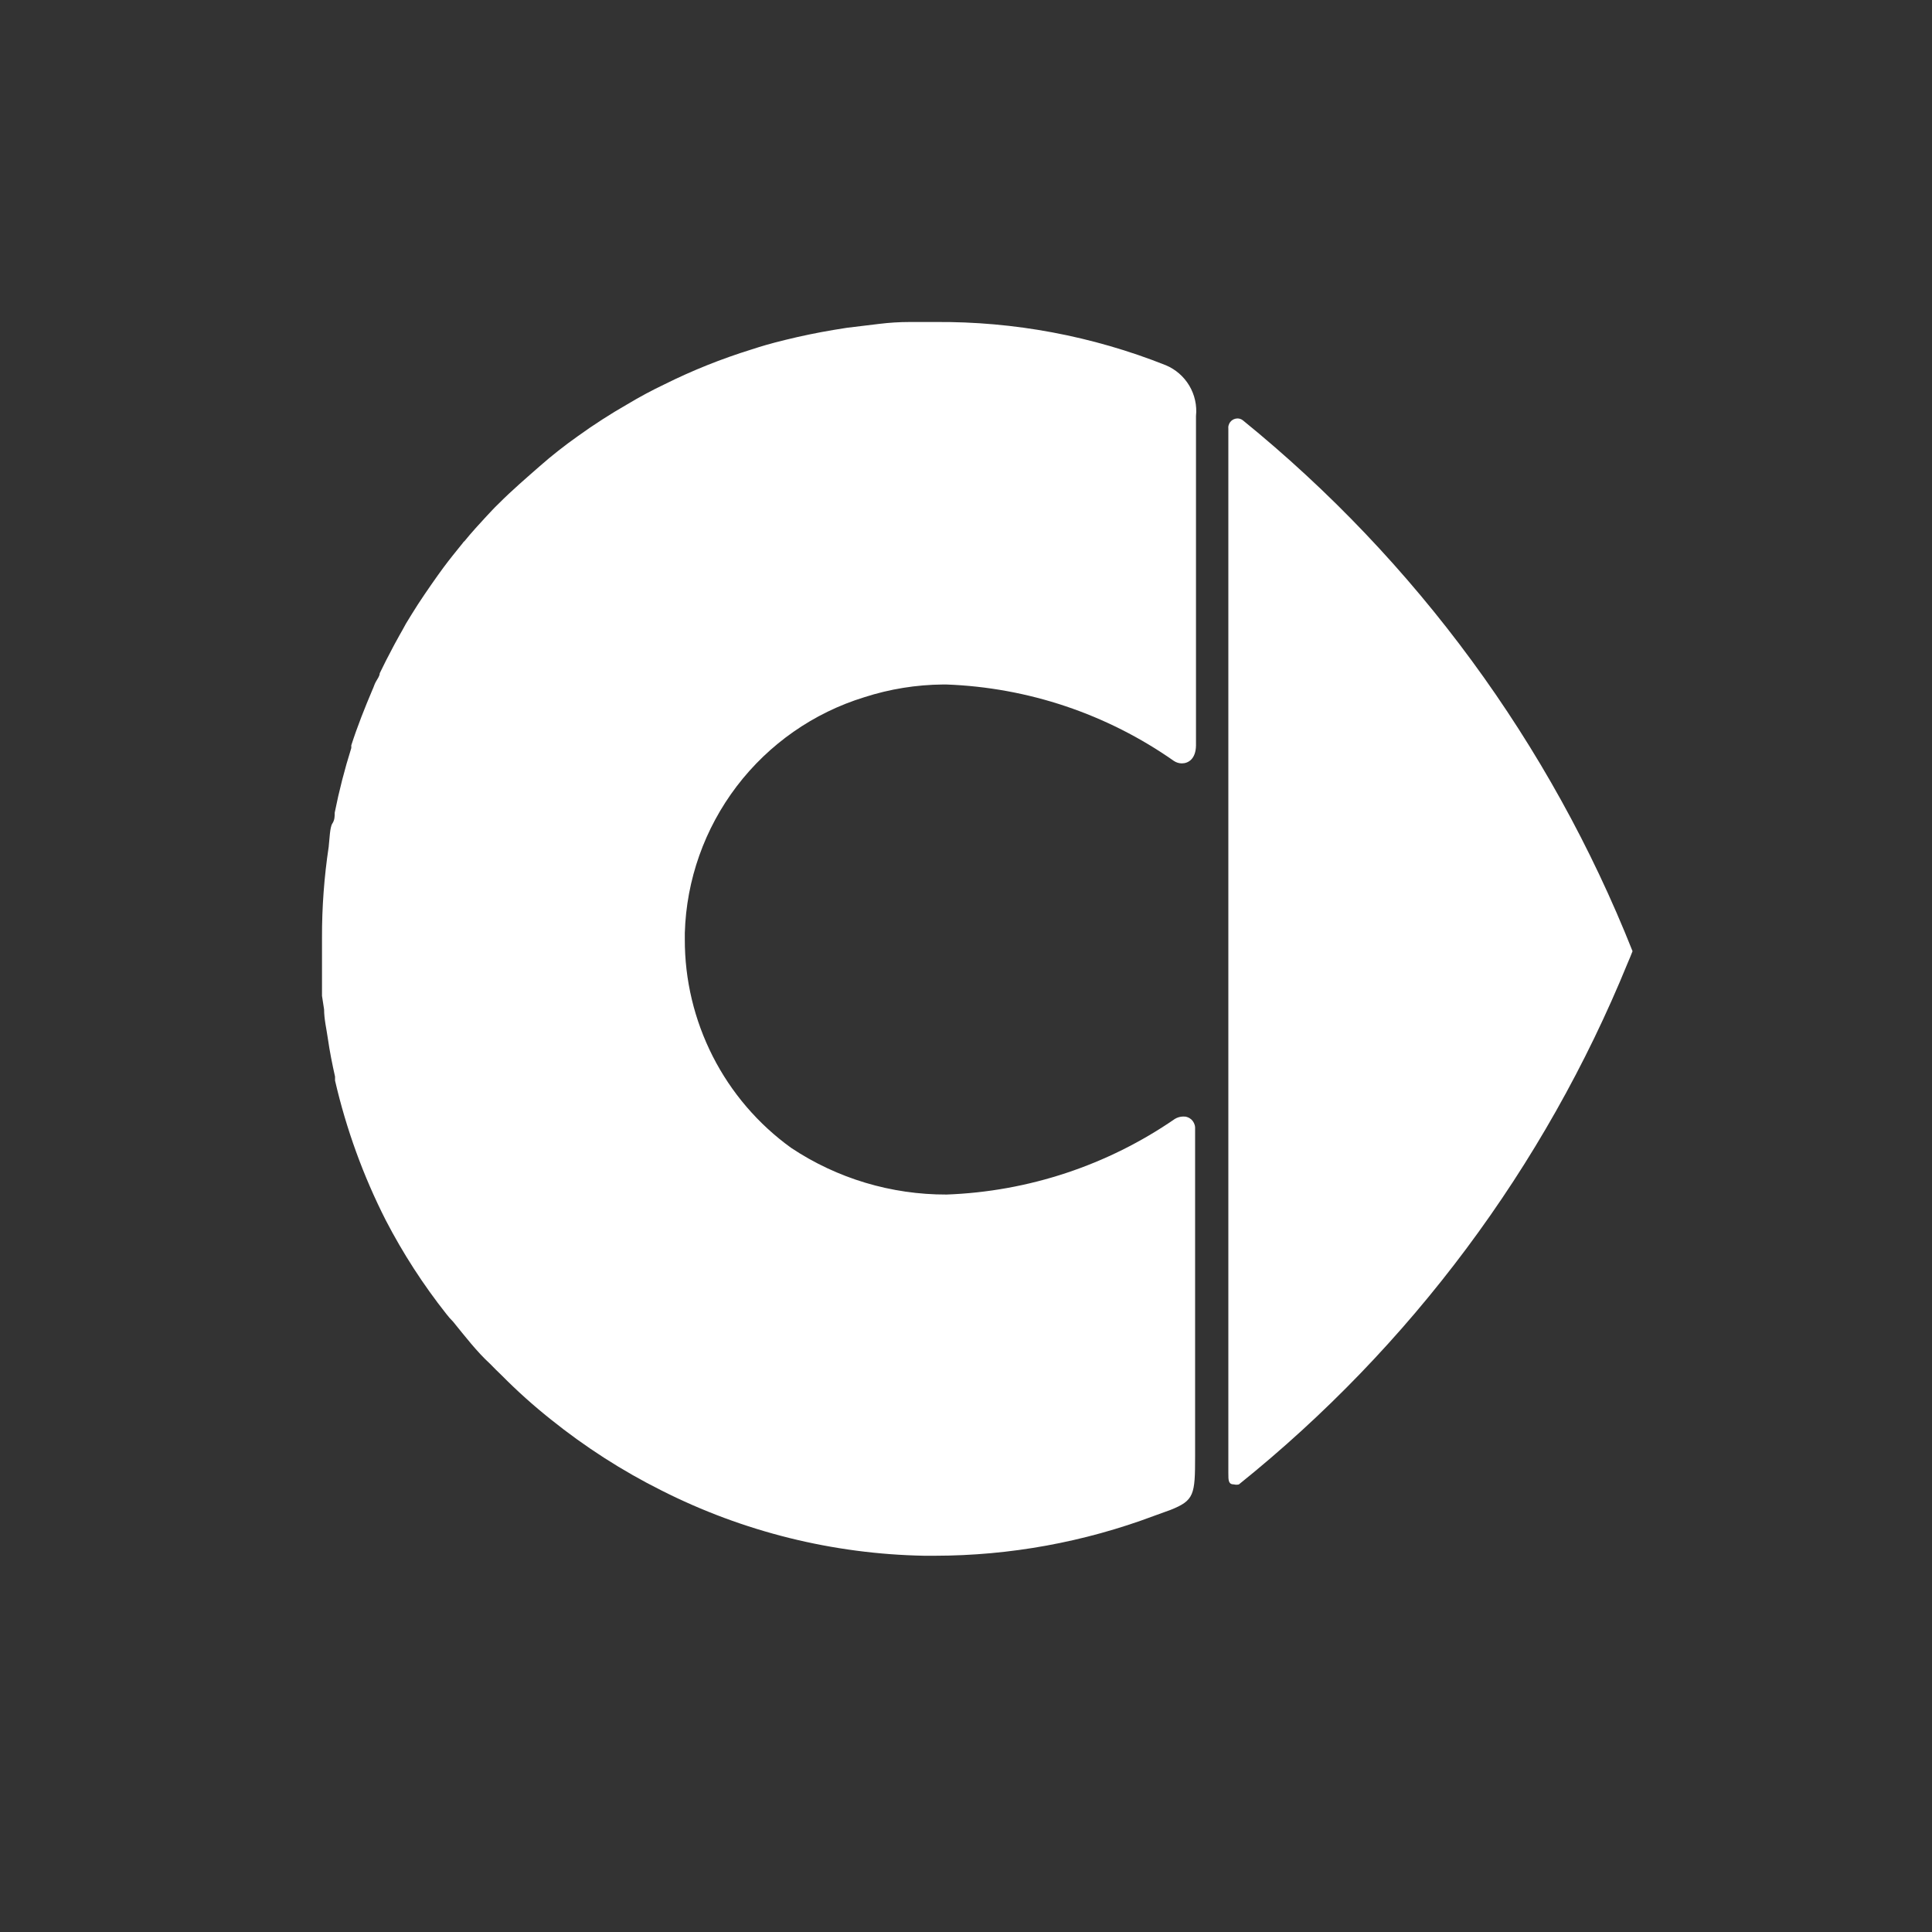 <svg width="24" height="24" viewBox="0 0 24 24" fill="none" xmlns="http://www.w3.org/2000/svg">
<rect x="0" y="0" width="24" height="24" fill="#333333" stroke="none"/>
<path d="M15.439 5.221C15.42 5.206 15.396 5.198 15.371 5.198C15.355 5.199 15.339 5.202 15.324 5.209C15.31 5.216 15.296 5.226 15.286 5.239C15.275 5.251 15.267 5.266 15.263 5.281C15.258 5.297 15.257 5.314 15.259 5.33V18.301C15.259 18.391 15.259 18.44 15.33 18.44C15.35 18.445 15.37 18.445 15.39 18.44C17.524 16.726 19.186 14.496 20.22 11.962C20.242 11.913 20.261 11.864 20.28 11.816C19.257 9.239 17.59 6.968 15.439 5.221Z" fill="white"/>
<path d="M4.026 12.54C4.026 12.661 4.056 12.781 4.075 12.916C4.094 13.051 4.128 13.224 4.162 13.374V13.423C4.301 14.025 4.512 14.607 4.792 15.158C5.005 15.569 5.257 15.959 5.544 16.322C5.57 16.356 5.599 16.389 5.63 16.42C5.776 16.6 5.927 16.795 6.088 16.942C6.137 16.991 6.182 17.039 6.231 17.084C6.424 17.279 6.628 17.462 6.843 17.633C7.269 17.975 7.729 18.271 8.217 18.515C9.231 19.028 10.346 19.305 11.481 19.326H11.616C12.545 19.325 13.466 19.157 14.335 18.831L14.542 18.756C14.835 18.639 14.846 18.568 14.846 18.091V14.005C14.845 13.986 14.84 13.968 14.832 13.951C14.824 13.934 14.813 13.919 14.799 13.906C14.785 13.894 14.769 13.884 14.751 13.878C14.733 13.871 14.714 13.869 14.696 13.87C14.66 13.871 14.625 13.881 14.594 13.9C13.758 14.476 12.774 14.802 11.759 14.839C11.072 14.841 10.4 14.64 9.829 14.26C9.418 13.964 9.084 13.574 8.854 13.122C8.625 12.671 8.505 12.172 8.507 11.665V11.59C8.526 10.93 8.752 10.293 9.152 9.767C9.552 9.242 10.106 8.855 10.737 8.661C11.053 8.559 11.382 8.506 11.714 8.503H11.755C12.77 8.54 13.752 8.87 14.583 9.453C14.612 9.472 14.646 9.483 14.681 9.483C14.763 9.483 14.854 9.427 14.857 9.262V5.168C14.871 5.037 14.841 4.904 14.774 4.791C14.706 4.677 14.604 4.588 14.482 4.537C13.57 4.174 12.597 3.992 11.616 4H11.301C11.173 4 11.048 4.008 10.925 4.023L10.52 4.072L10.358 4.098C10.155 4.132 9.956 4.173 9.757 4.222C9.558 4.271 9.472 4.297 9.333 4.342C8.963 4.457 8.602 4.601 8.255 4.774C8.097 4.849 7.943 4.932 7.793 5.022C7.582 5.143 7.378 5.274 7.181 5.416C7.016 5.533 6.858 5.656 6.704 5.792C6.55 5.927 6.358 6.092 6.197 6.254C6.137 6.31 6.081 6.374 6.024 6.434C5.968 6.494 5.851 6.622 5.773 6.719C5.762 6.727 5.753 6.738 5.746 6.749C5.664 6.851 5.581 6.952 5.506 7.054C5.431 7.155 5.292 7.354 5.194 7.504C5.142 7.583 5.093 7.666 5.044 7.745L4.999 7.827L4.965 7.887L4.905 7.996L4.879 8.045C4.822 8.15 4.77 8.255 4.717 8.364C4.717 8.398 4.687 8.436 4.669 8.469C4.65 8.503 4.642 8.537 4.627 8.567C4.53 8.796 4.439 9.025 4.364 9.258V9.292C4.281 9.556 4.212 9.824 4.158 10.095C4.158 10.14 4.158 10.186 4.128 10.231C4.098 10.276 4.094 10.422 4.083 10.52C4.027 10.893 3.999 11.269 4 11.646C4 11.816 4 11.985 4 12.153C4 12.225 4 12.3 4 12.371M4 12.525C4 12.473 4 12.42 4 12.371Z" fill="white"/>
</svg>

